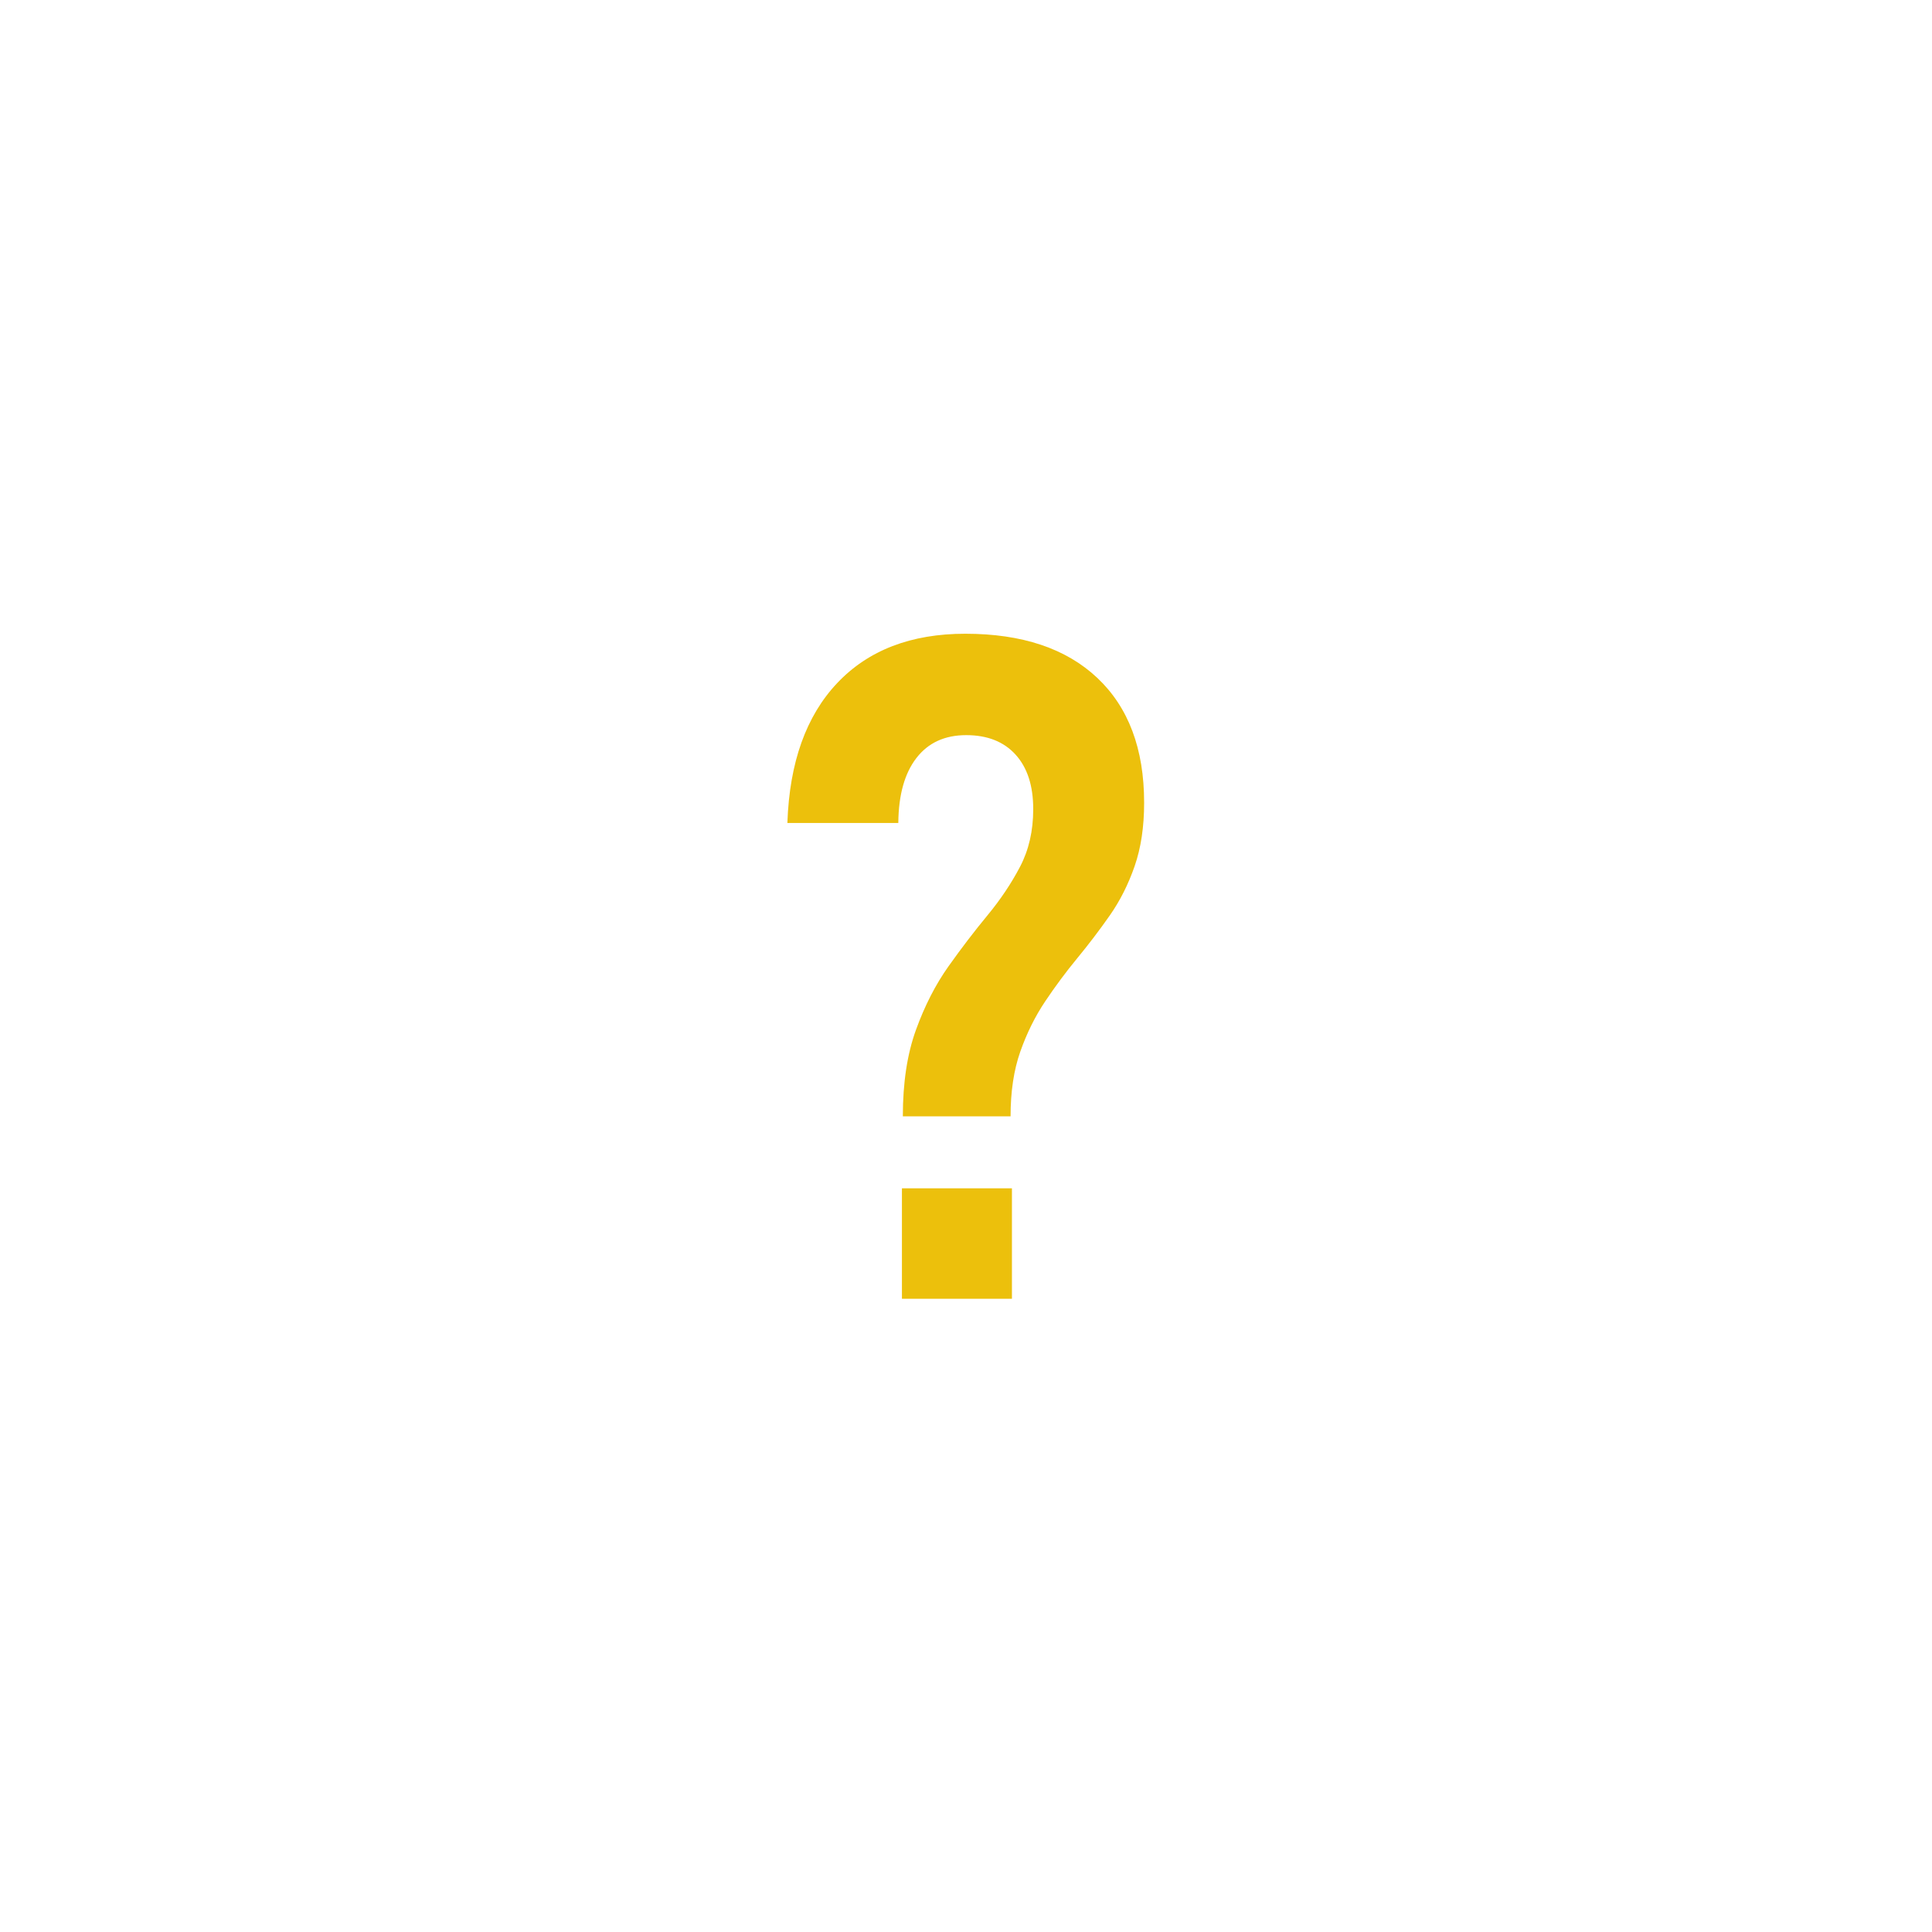 <?xml version="1.0" encoding="UTF-8" standalone="no"?>
<svg
   xmlns:dc="http://purl.org/dc/elements/1.1/"
   xmlns:cc="http://creativecommons.org/ns#"
   xmlns:rdf="http://www.w3.org/1999/02/22-rdf-syntax-ns#"
   xmlns:svg="http://www.w3.org/2000/svg"
   xmlns="http://www.w3.org/2000/svg"
   version="1.1"
   id="svg2"
   xml:space="preserve"
   width="400"
   height="400"
   viewBox="0 0 400 400"><defs
     id="defs6"><clipPath
       clipPathUnits="userSpaceOnUse"
       id="clipPath18"><path
         d="M 0,0 H 300 V 300 H 0 Z"
         id="path16" /></clipPath></defs><g
     id="g10"
     transform="matrix(1.333,0,0,-1.333,0,400)"><g
       id="g12"><g
         id="g14"
         clip-path="url(#clipPath18)"><g
           id="g20"
           transform="translate(156.961,126.691)"><path
             d="m 0,0 c 0,3.843 0.503,7.195 1.512,10.055 1.007,2.858 2.296,5.46 3.867,7.804 1.57,2.344 3.234,4.582 4.992,6.715 1.758,2.133 3.433,4.335 5.027,6.61 1.593,2.273 2.883,4.827 3.868,7.664 0.984,2.835 1.476,6.105 1.476,9.808 v 0.071 c 0,8.343 -2.426,14.8 -7.277,19.371 -4.852,4.57 -11.684,6.855 -20.496,6.855 -8.438,0 -15.071,-2.555 -19.899,-7.664 -4.828,-5.11 -7.407,-12.329 -7.734,-21.656 v -0.07 h 17.227 v 0.07 c 0.046,4.312 0.984,7.652 2.812,10.019 1.828,2.367 4.406,3.551 7.734,3.551 3.281,0 5.836,-1.008 7.664,-3.023 1.829,-2.016 2.743,-4.829 2.743,-8.438 v -0.07 c 0,-3.329 -0.68,-6.293 -2.039,-8.895 -1.361,-2.601 -3.048,-5.121 -5.063,-7.558 -2.016,-2.438 -4.032,-5.075 -6.047,-7.91 -2.016,-2.837 -3.703,-6.13 -5.062,-9.879 C -16.055,9.679 -16.734,5.203 -16.734,0 Z M 0.211,-11.18 H -16.875 V -28.336 H 0.211 Z"
             style="fill:#ecc00c;fill-opacity:1;fill-rule:nonzero;stroke:none"
             id="path22" /></g></g></g></g></svg>
